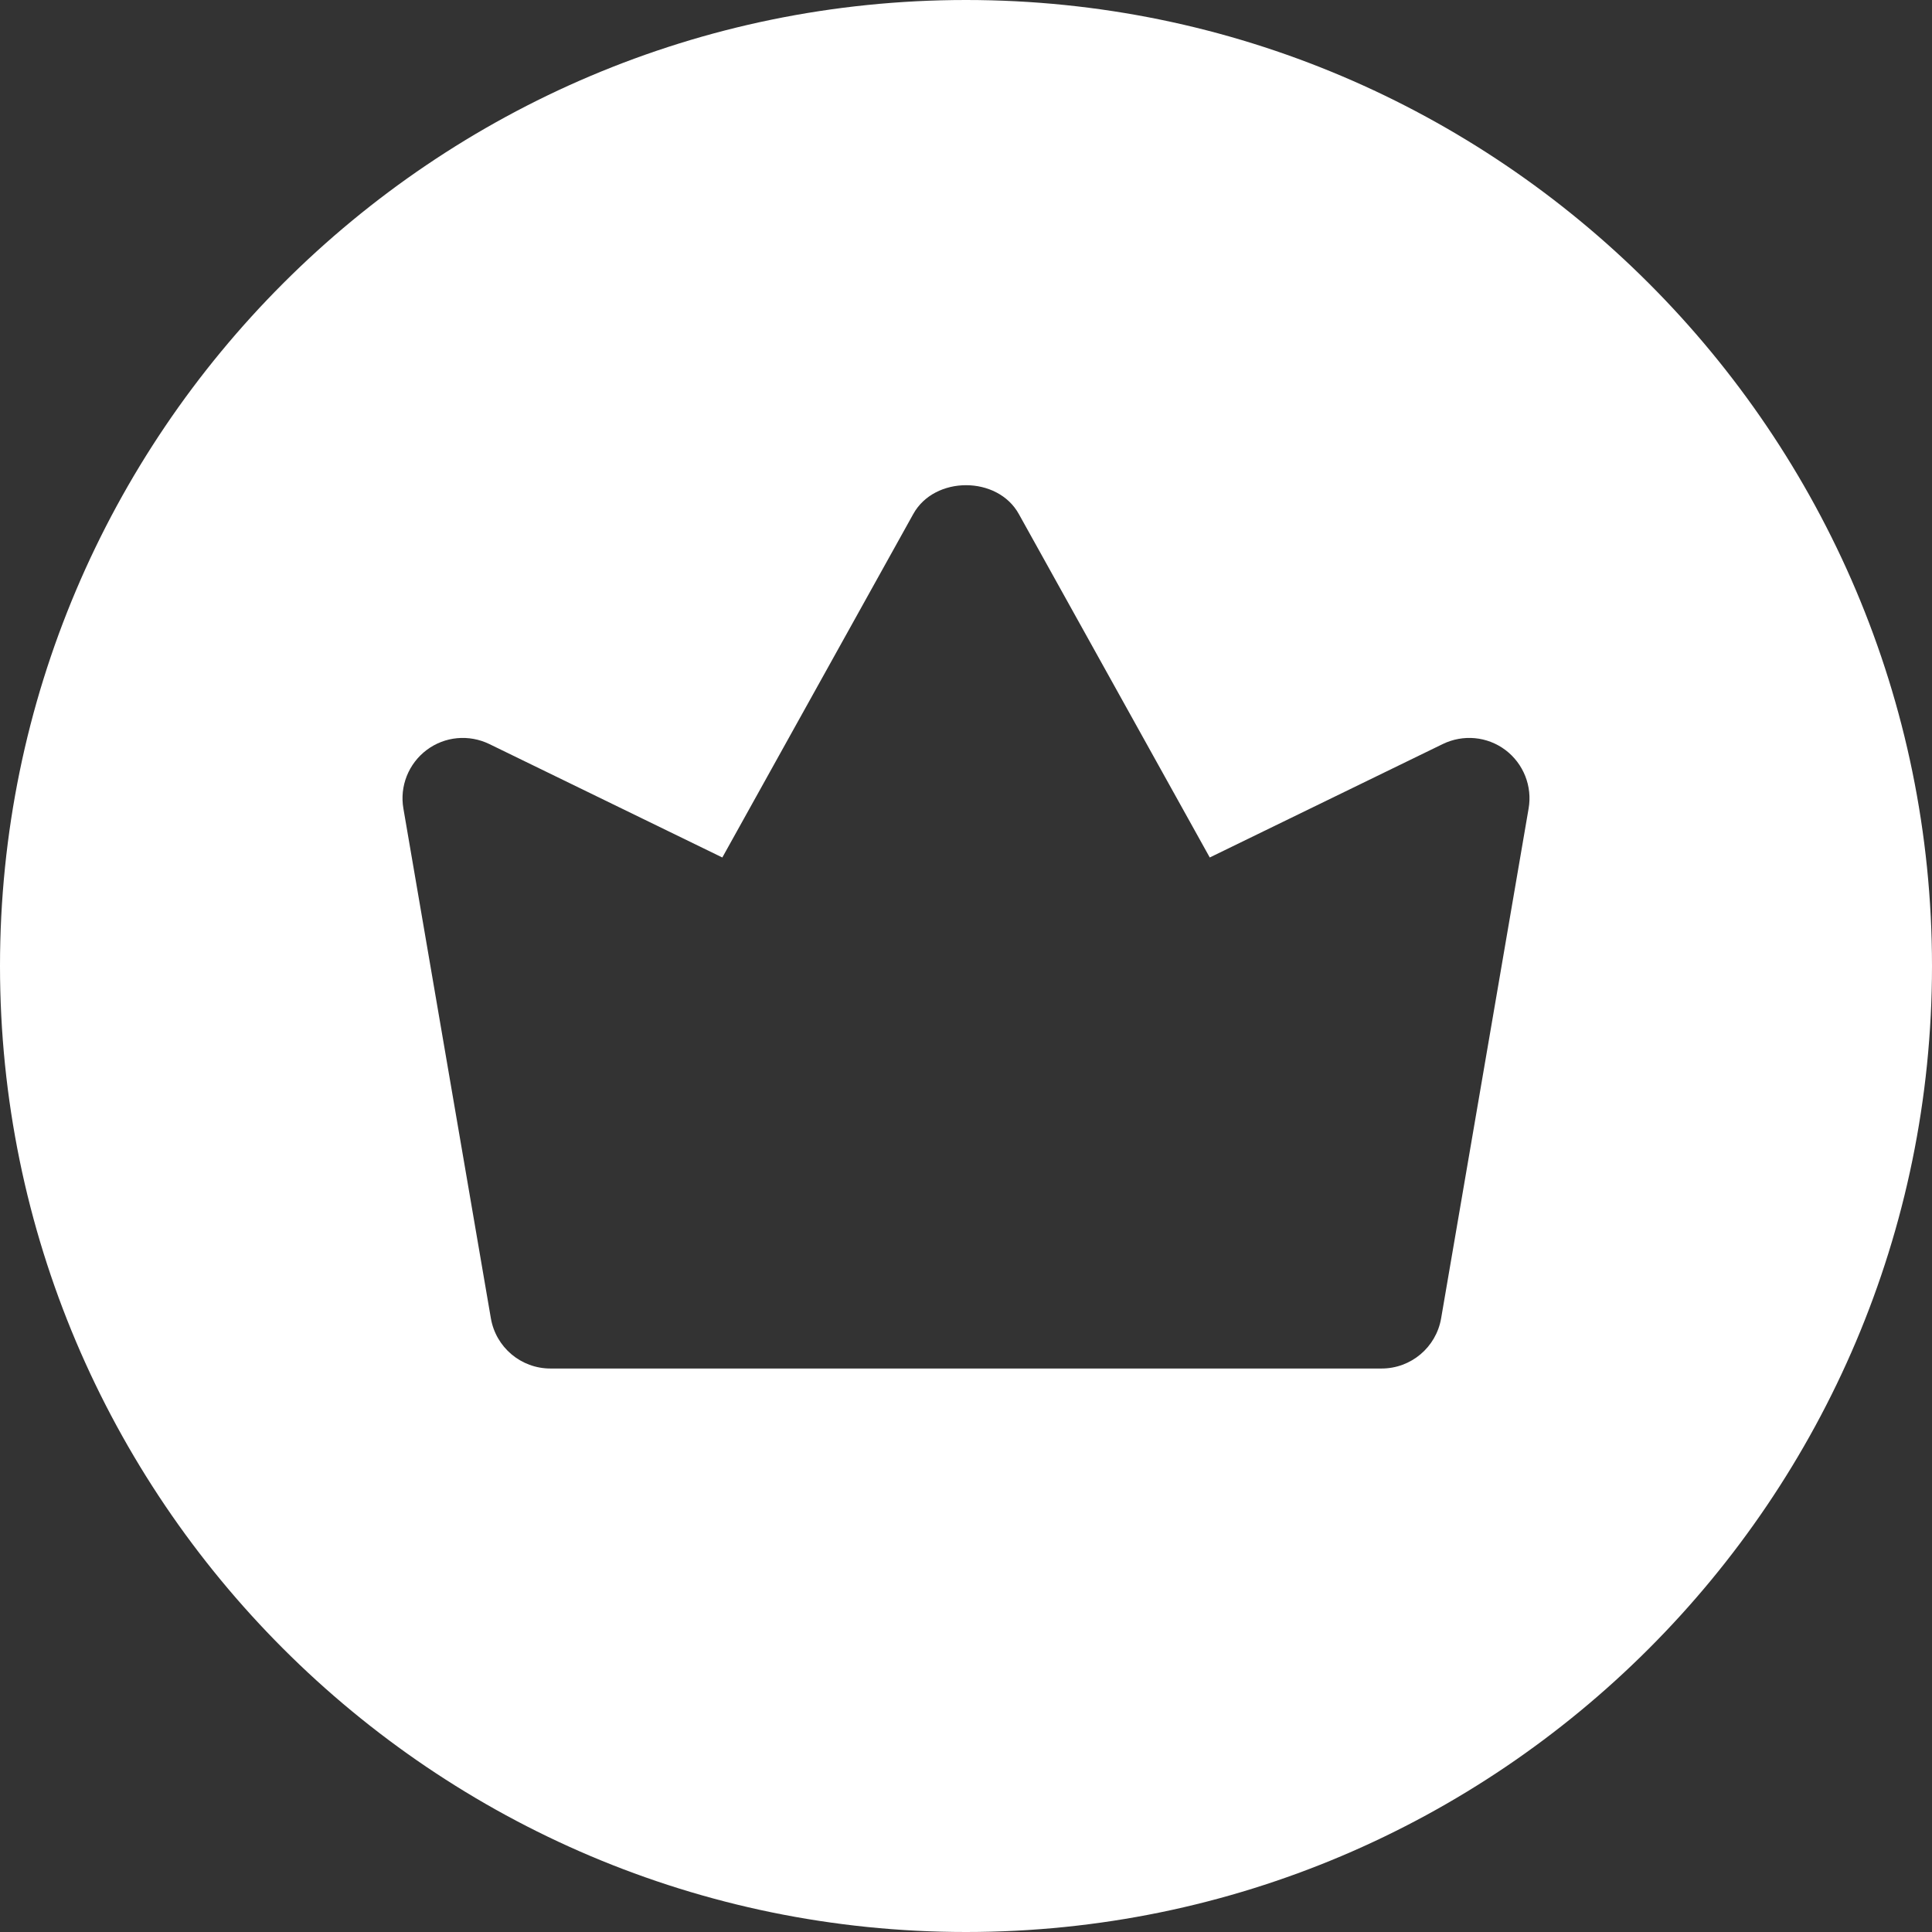<?xml version="1.0" encoding="utf-8"?>
<svg xmlns="http://www.w3.org/2000/svg" fill="none" height="100%" overflow="visible" preserveAspectRatio="none" style="display: block;" viewBox="0 0 65 65" width="100%">
<rect x="0" y="0" width="65" height="65" fill="#333333" stroke="none"/>
<g clip-path="url(#clip0_0_16)" id="fi_3179967">
<g id="Group">
<path d="M32.5 0C14.579 0 0 14.579 0 32.5C0 50.421 14.579 65 32.5 65C50.421 65 65 50.421 65 32.5C65 14.579 50.421 0 32.5 0ZM51.428 27.203L48.485 44.354C48.317 45.329 47.472 46.042 46.483 46.042H18.517C17.528 46.042 16.683 45.329 16.515 44.354L13.572 27.203C13.441 26.452 13.745 25.691 14.354 25.233C14.966 24.773 15.776 24.7 16.464 25.033L24.302 28.849L30.726 17.293C31.441 16.001 33.562 16.001 34.277 17.293L40.701 28.849L48.539 25.033C49.224 24.7 50.036 24.773 50.648 25.233C51.255 25.691 51.559 26.452 51.428 27.203Z" fill="white" id="Vector"/>
</g>
</g>
<defs>
<clipPath id="clip0_0_16">
<rect fill="white" height="65" width="65"/>
</clipPath>
</defs>
</svg>